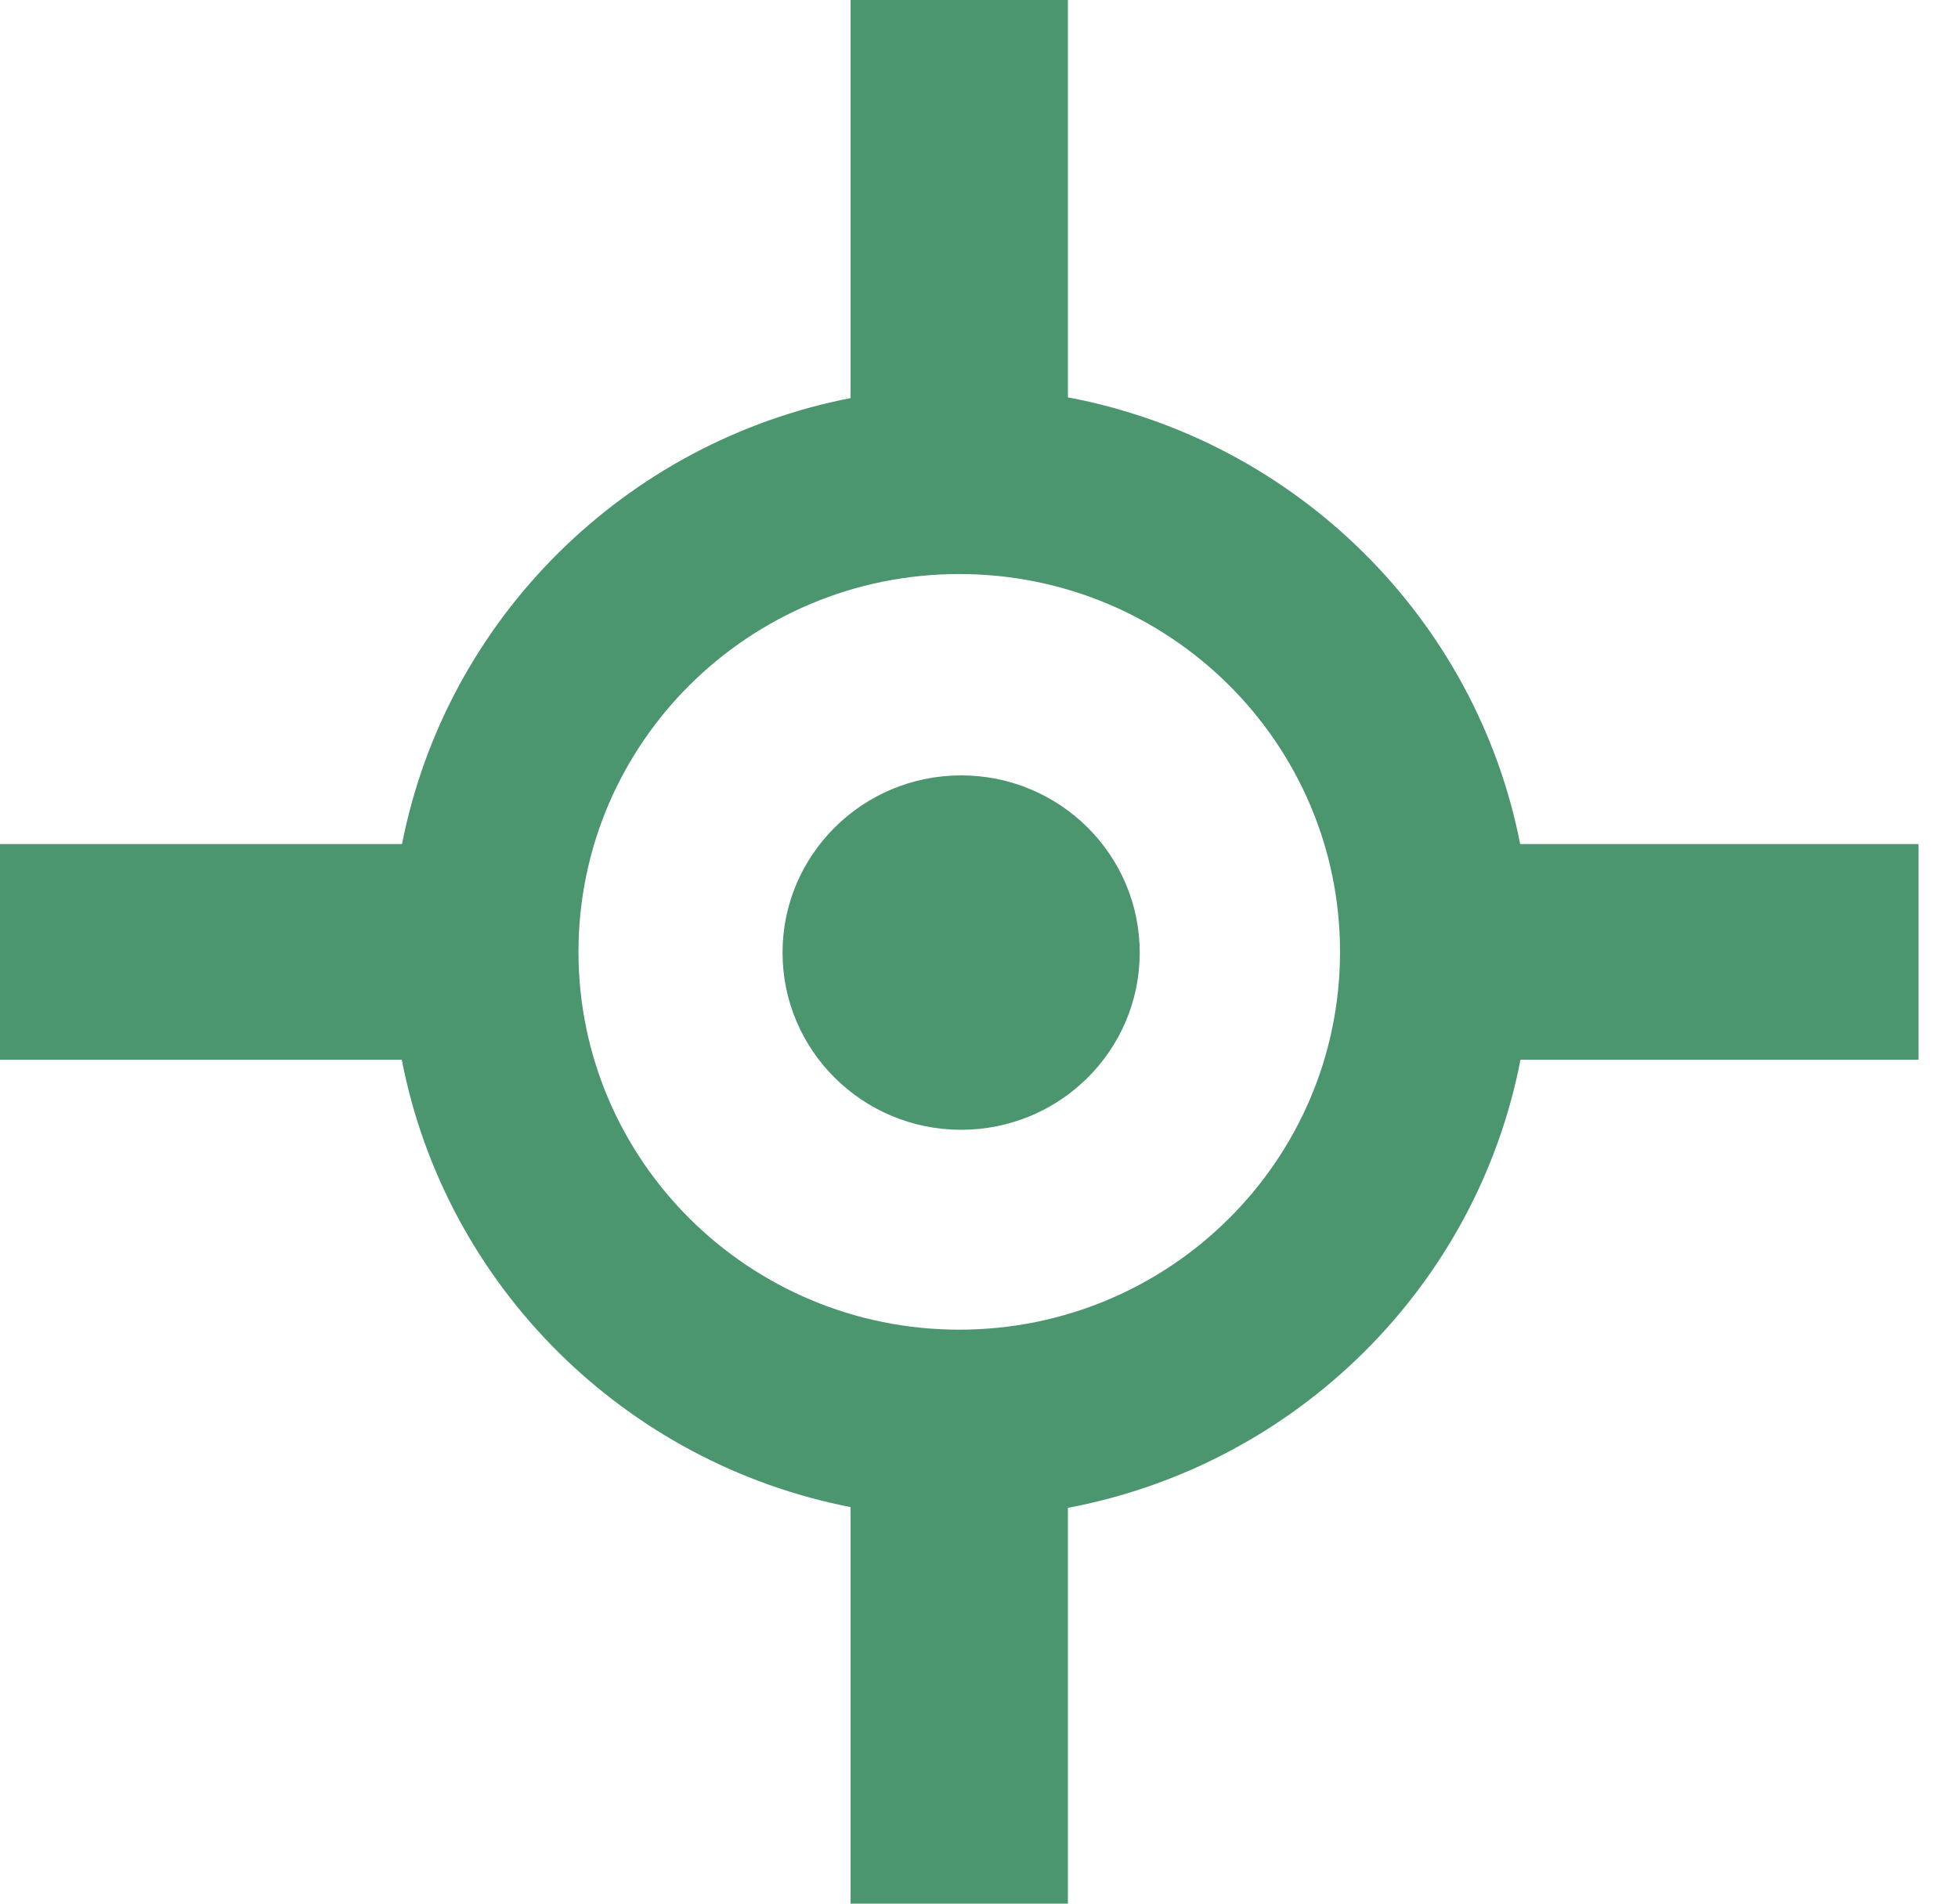 <svg data-v-c501512e="" data-v-6825c53f="" width="36" height="35" viewBox="0 0 36 35" fill="none" xmlns="http://www.w3.org/2000/svg"><path data-v-c501512e="" fill-rule="evenodd" clip-rule="evenodd" d="M19.635 27.723V35H15.639V27.709C13.562 27.304 11.706 26.29 10.266 24.862C8.816 23.422
        7.789 21.562 7.387 19.483H0V15.518H7.392C7.798 13.449 8.822 11.599 10.266 10.166C11.706
        8.738 13.562 7.724 15.639 7.319V0H19.635V7.306C21.739 7.702 23.621 8.723 25.076
        10.167C26.52 11.6 27.545 13.449 27.95 15.518H35.274V19.483H27.956C27.554 21.563 26.527
        23.423 25.076 24.862C23.621 26.306 21.74 27.326 19.635 27.723ZM22.587 12.588C21.321 11.332
        19.57 10.554 17.637 10.554C15.704 10.554 13.954 11.332 12.687 12.588C11.42 13.845 10.636
        15.582 10.636 17.5C10.636 19.418 11.42 21.155 12.687 22.412C13.954 23.669 15.704 24.447
        17.637 24.447C19.57 24.447 21.321 23.669 22.587 22.412C23.854 21.155 24.638 19.418 24.638
        17.5C24.638 15.582 23.854 13.845 22.587 12.588ZM17.672 14.256C18.578 14.256 19.399 14.621
        19.994 15.211C20.587 15.8 20.955 16.615 20.955 17.515C20.955 18.414 20.587 19.229 19.994
        19.818C19.4 20.407 18.578 20.772 17.672 20.772C16.765 20.772 15.944 20.407 15.35
        19.818C14.756 19.229 14.388 18.414 14.388 17.515C14.388 16.615 14.756 15.8 15.35
        15.211C15.944 14.621 16.765 14.256 17.672 14.256Z" fill="#4B956F"></path></svg>